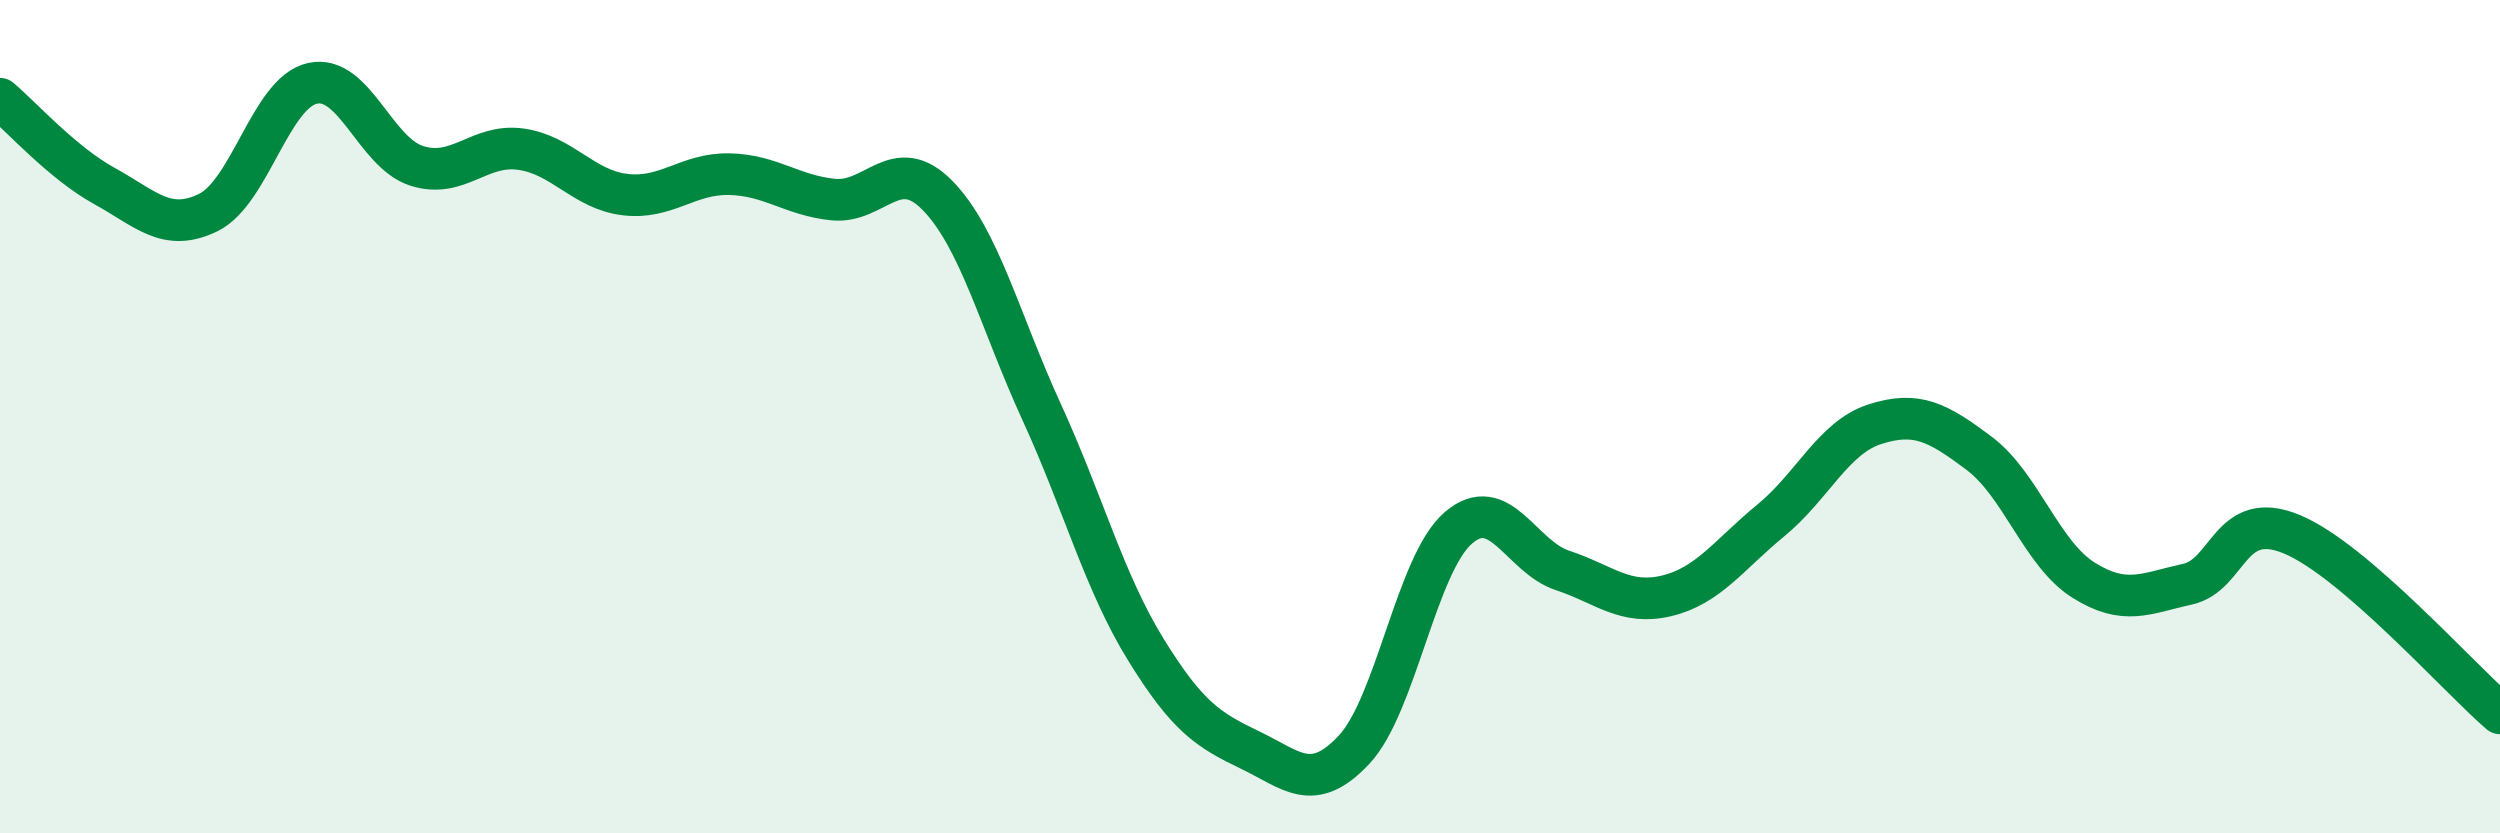 
    <svg width="60" height="20" viewBox="0 0 60 20" xmlns="http://www.w3.org/2000/svg">
      <path
        d="M 0,2.37 C 0.5,2.79 1.5,3.91 2.5,4.46 C 3.5,5.01 4,5.59 5,5.1 C 6,4.61 6.5,2.22 7.5,2 C 8.5,1.78 9,3.66 10,3.98 C 11,4.3 11.5,3.44 12.5,3.58 C 13.5,3.72 14,4.55 15,4.67 C 16,4.79 16.5,4.16 17.5,4.18 C 18.5,4.2 19,4.69 20,4.79 C 21,4.89 21.5,3.67 22.5,4.69 C 23.5,5.71 24,7.71 25,9.89 C 26,12.07 26.5,13.97 27.5,15.59 C 28.5,17.21 29,17.52 30,18 C 31,18.48 31.5,19.06 32.5,17.99 C 33.5,16.92 34,13.53 35,12.67 C 36,11.81 36.5,13.36 37.5,13.69 C 38.5,14.02 39,14.54 40,14.3 C 41,14.06 41.5,13.31 42.5,12.49 C 43.5,11.67 44,10.5 45,10.18 C 46,9.86 46.5,10.13 47.5,10.88 C 48.5,11.63 49,13.29 50,13.92 C 51,14.55 51.5,14.24 52.5,14.02 C 53.5,13.8 53.5,12.2 55,12.82 C 56.5,13.44 59,16.26 60,17.12L60 20L0 20Z"
        fill="#008740"
        opacity="0.1"
        stroke-linecap="round"
        stroke-linejoin="round"
      />
      <path
        d="M 0,2.37 C 0.5,2.79 1.5,3.91 2.5,4.46 C 3.5,5.01 4,5.59 5,5.1 C 6,4.61 6.5,2.22 7.5,2 C 8.5,1.78 9,3.66 10,3.98 C 11,4.3 11.5,3.44 12.5,3.58 C 13.5,3.72 14,4.55 15,4.67 C 16,4.79 16.5,4.16 17.5,4.18 C 18.5,4.2 19,4.69 20,4.79 C 21,4.89 21.5,3.67 22.5,4.69 C 23.5,5.71 24,7.71 25,9.89 C 26,12.07 26.5,13.97 27.5,15.59 C 28.5,17.21 29,17.52 30,18 C 31,18.48 31.5,19.06 32.5,17.99 C 33.5,16.92 34,13.53 35,12.67 C 36,11.81 36.5,13.36 37.5,13.69 C 38.5,14.02 39,14.54 40,14.3 C 41,14.06 41.5,13.31 42.5,12.49 C 43.5,11.67 44,10.5 45,10.18 C 46,9.86 46.5,10.13 47.5,10.88 C 48.5,11.63 49,13.29 50,13.92 C 51,14.55 51.5,14.24 52.5,14.02 C 53.5,13.8 53.5,12.2 55,12.82 C 56.5,13.44 59,16.26 60,17.12"
        stroke="#008740"
        stroke-width="1"
        fill="none"
        stroke-linecap="round"
        stroke-linejoin="round"
      />
    </svg>
  